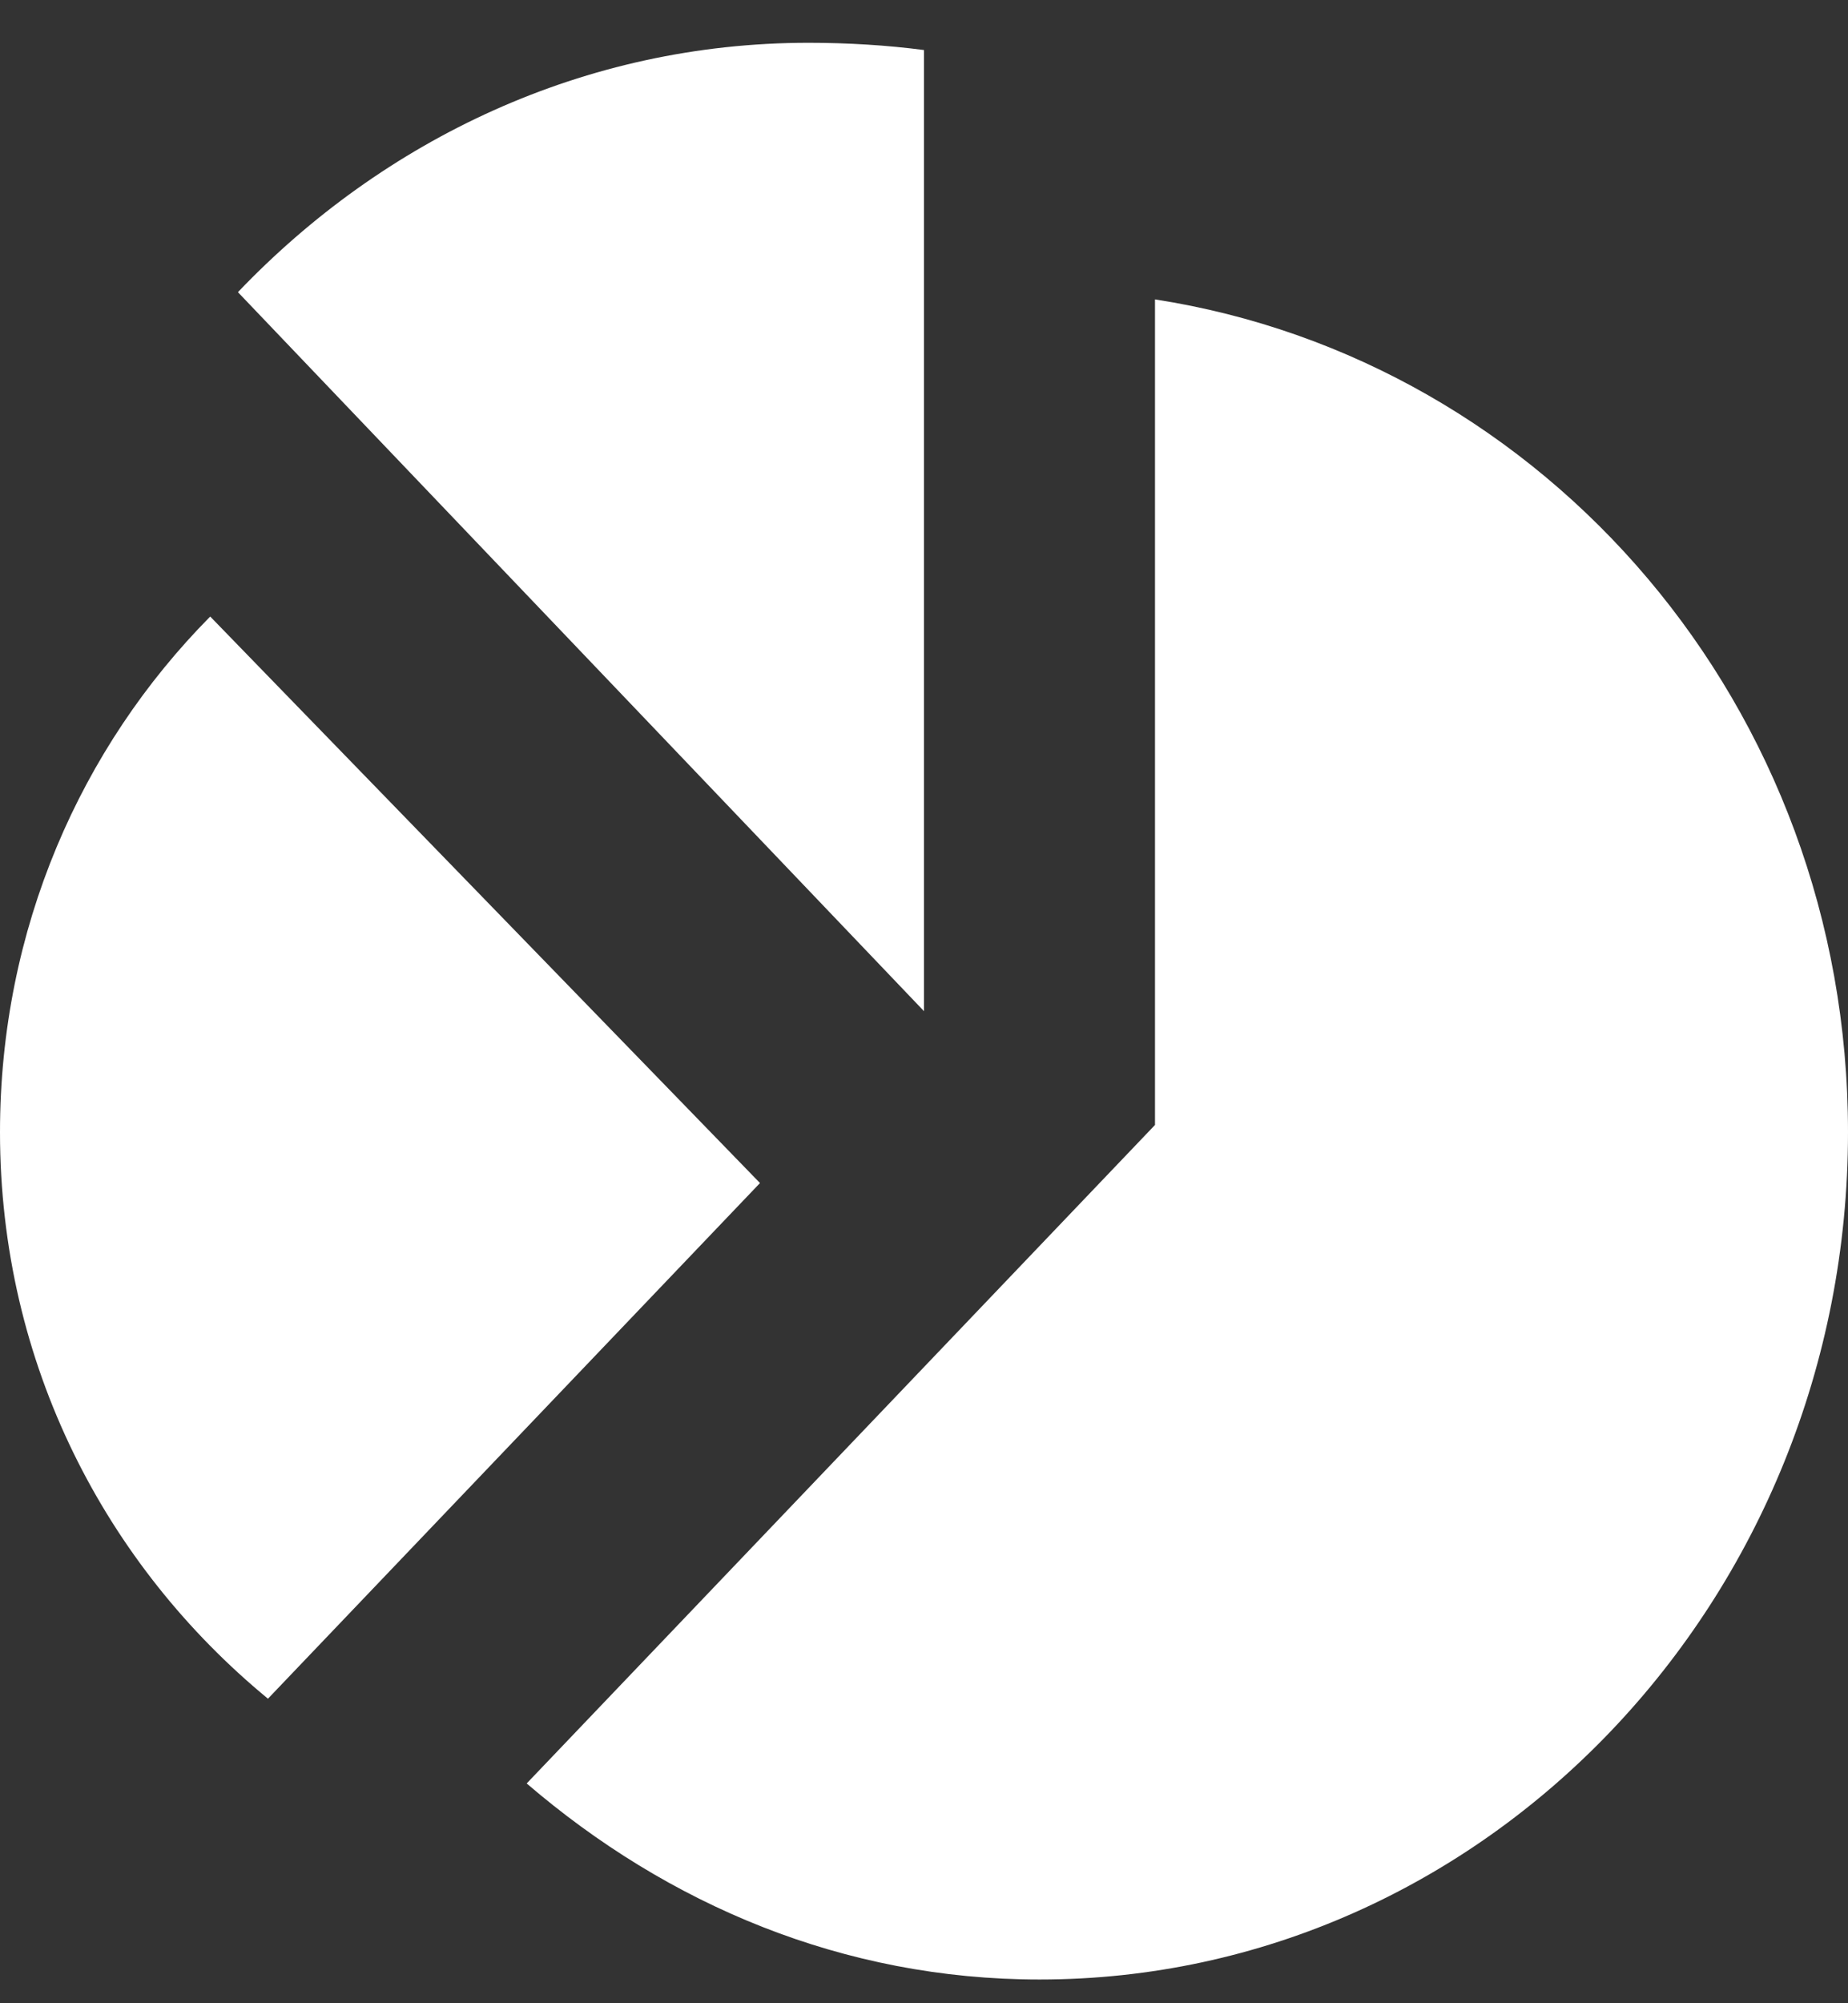 <svg width="36" height="39" viewBox="0 0 36 39" fill="none" xmlns="http://www.w3.org/2000/svg">
<rect x="0" y="0" width="36" height="39" fill="#333333" stroke="none"/>
<path d="M15.75 0.833C11.385 0.833 7.47 2.718 4.635 5.688L18 19.686V0.974C17.28 0.88 16.515 0.833 15.75 0.833ZM22.5 5.829V21.901L10.26 34.721C13.005 37.077 16.425 38.538 20.25 38.538C28.935 38.538 36 31.139 36 22.042C36 13.747 30.105 7.007 22.5 5.829ZM4.095 12.003C1.575 14.548 0 18.083 0 22.042C0 26.567 2.07 30.479 5.22 33.071L14.805 23.032L4.095 12.003Z" fill="white"/>
</svg>
